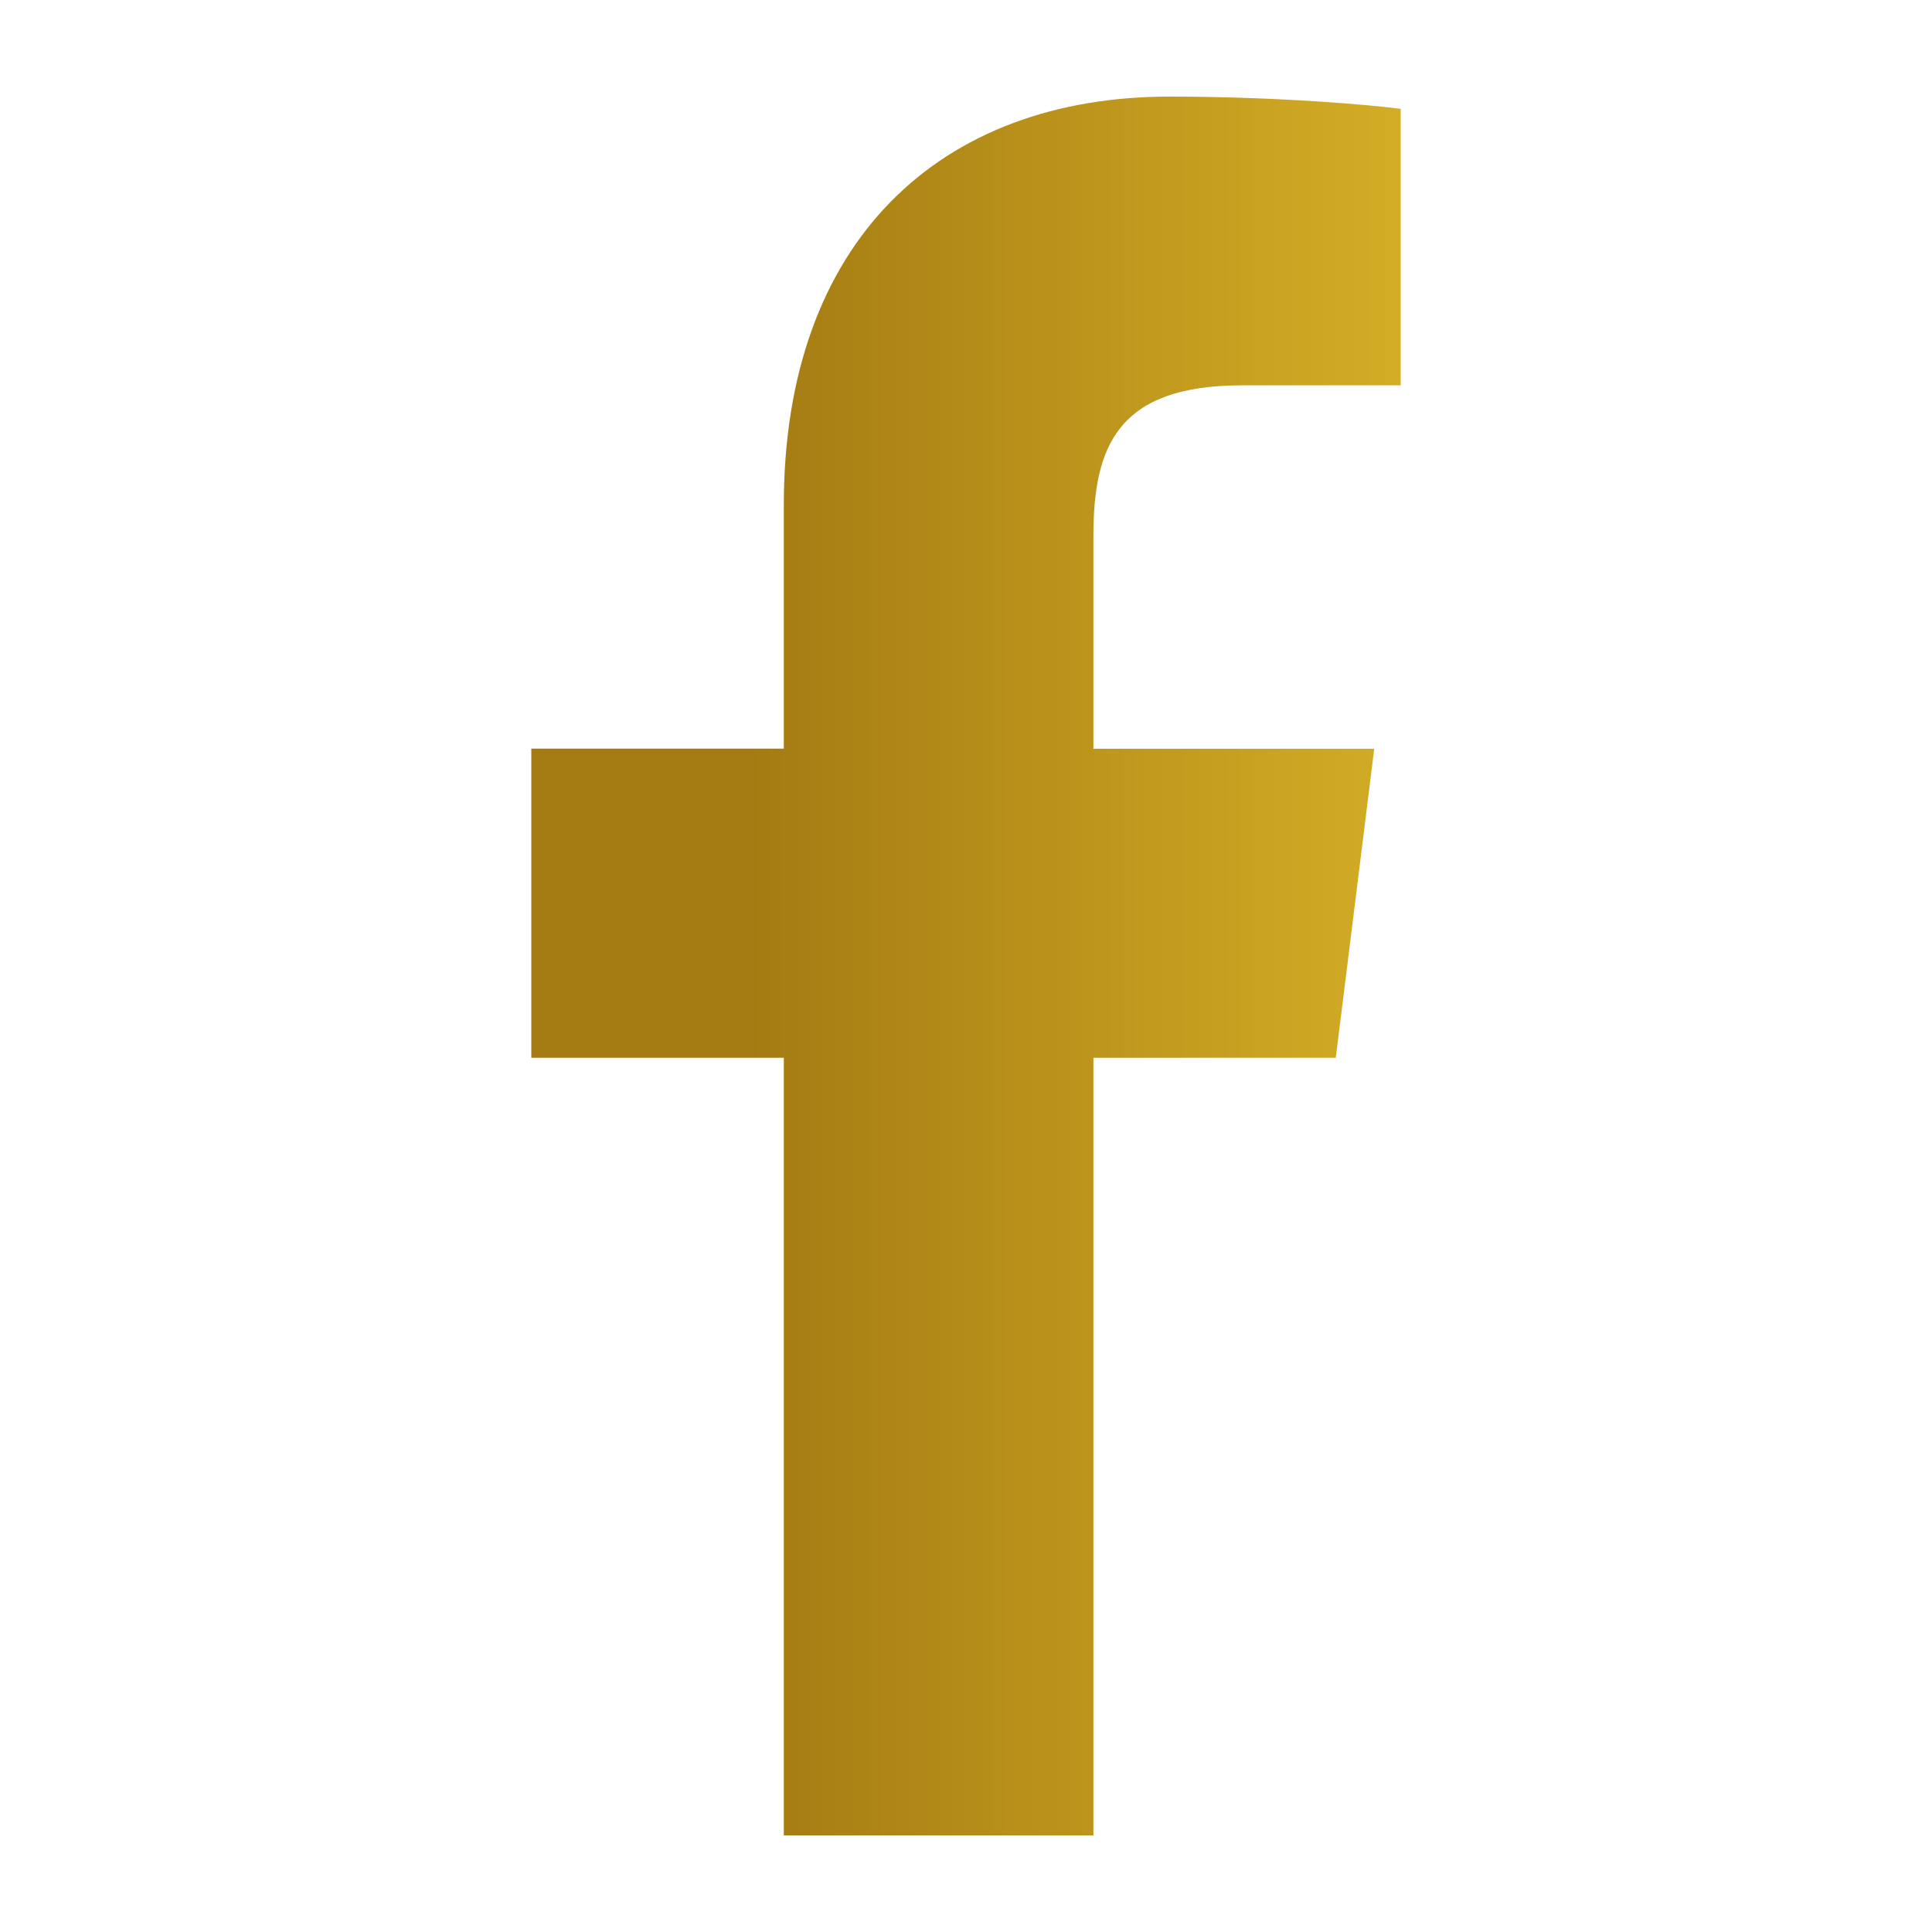 <svg width="20" height="20" viewBox="0 0 20 20" fill="none" xmlns="http://www.w3.org/2000/svg">
<path d="M12.857 3.989H14.5V1.127C14.216 1.088 13.242 1 12.106 1C9.737 1 8.114 2.49 8.114 5.229V7.75H5.5V10.95H8.114V19H11.319V10.95H13.828L14.226 7.751H11.319V5.546C11.319 4.622 11.569 3.989 12.857 3.989Z" fill="url(#paint0_linear_48_438)"/>
<defs>
<linearGradient id="paint0_linear_48_438" x1="5.5" y1="19.692" x2="15.192" y2="19.692" gradientUnits="userSpaceOnUse">
<stop offset="0.234" stop-color="#A47B12"/>
<stop offset="1" stop-color="#D8B228"/>
</linearGradient>
</defs>
</svg>
